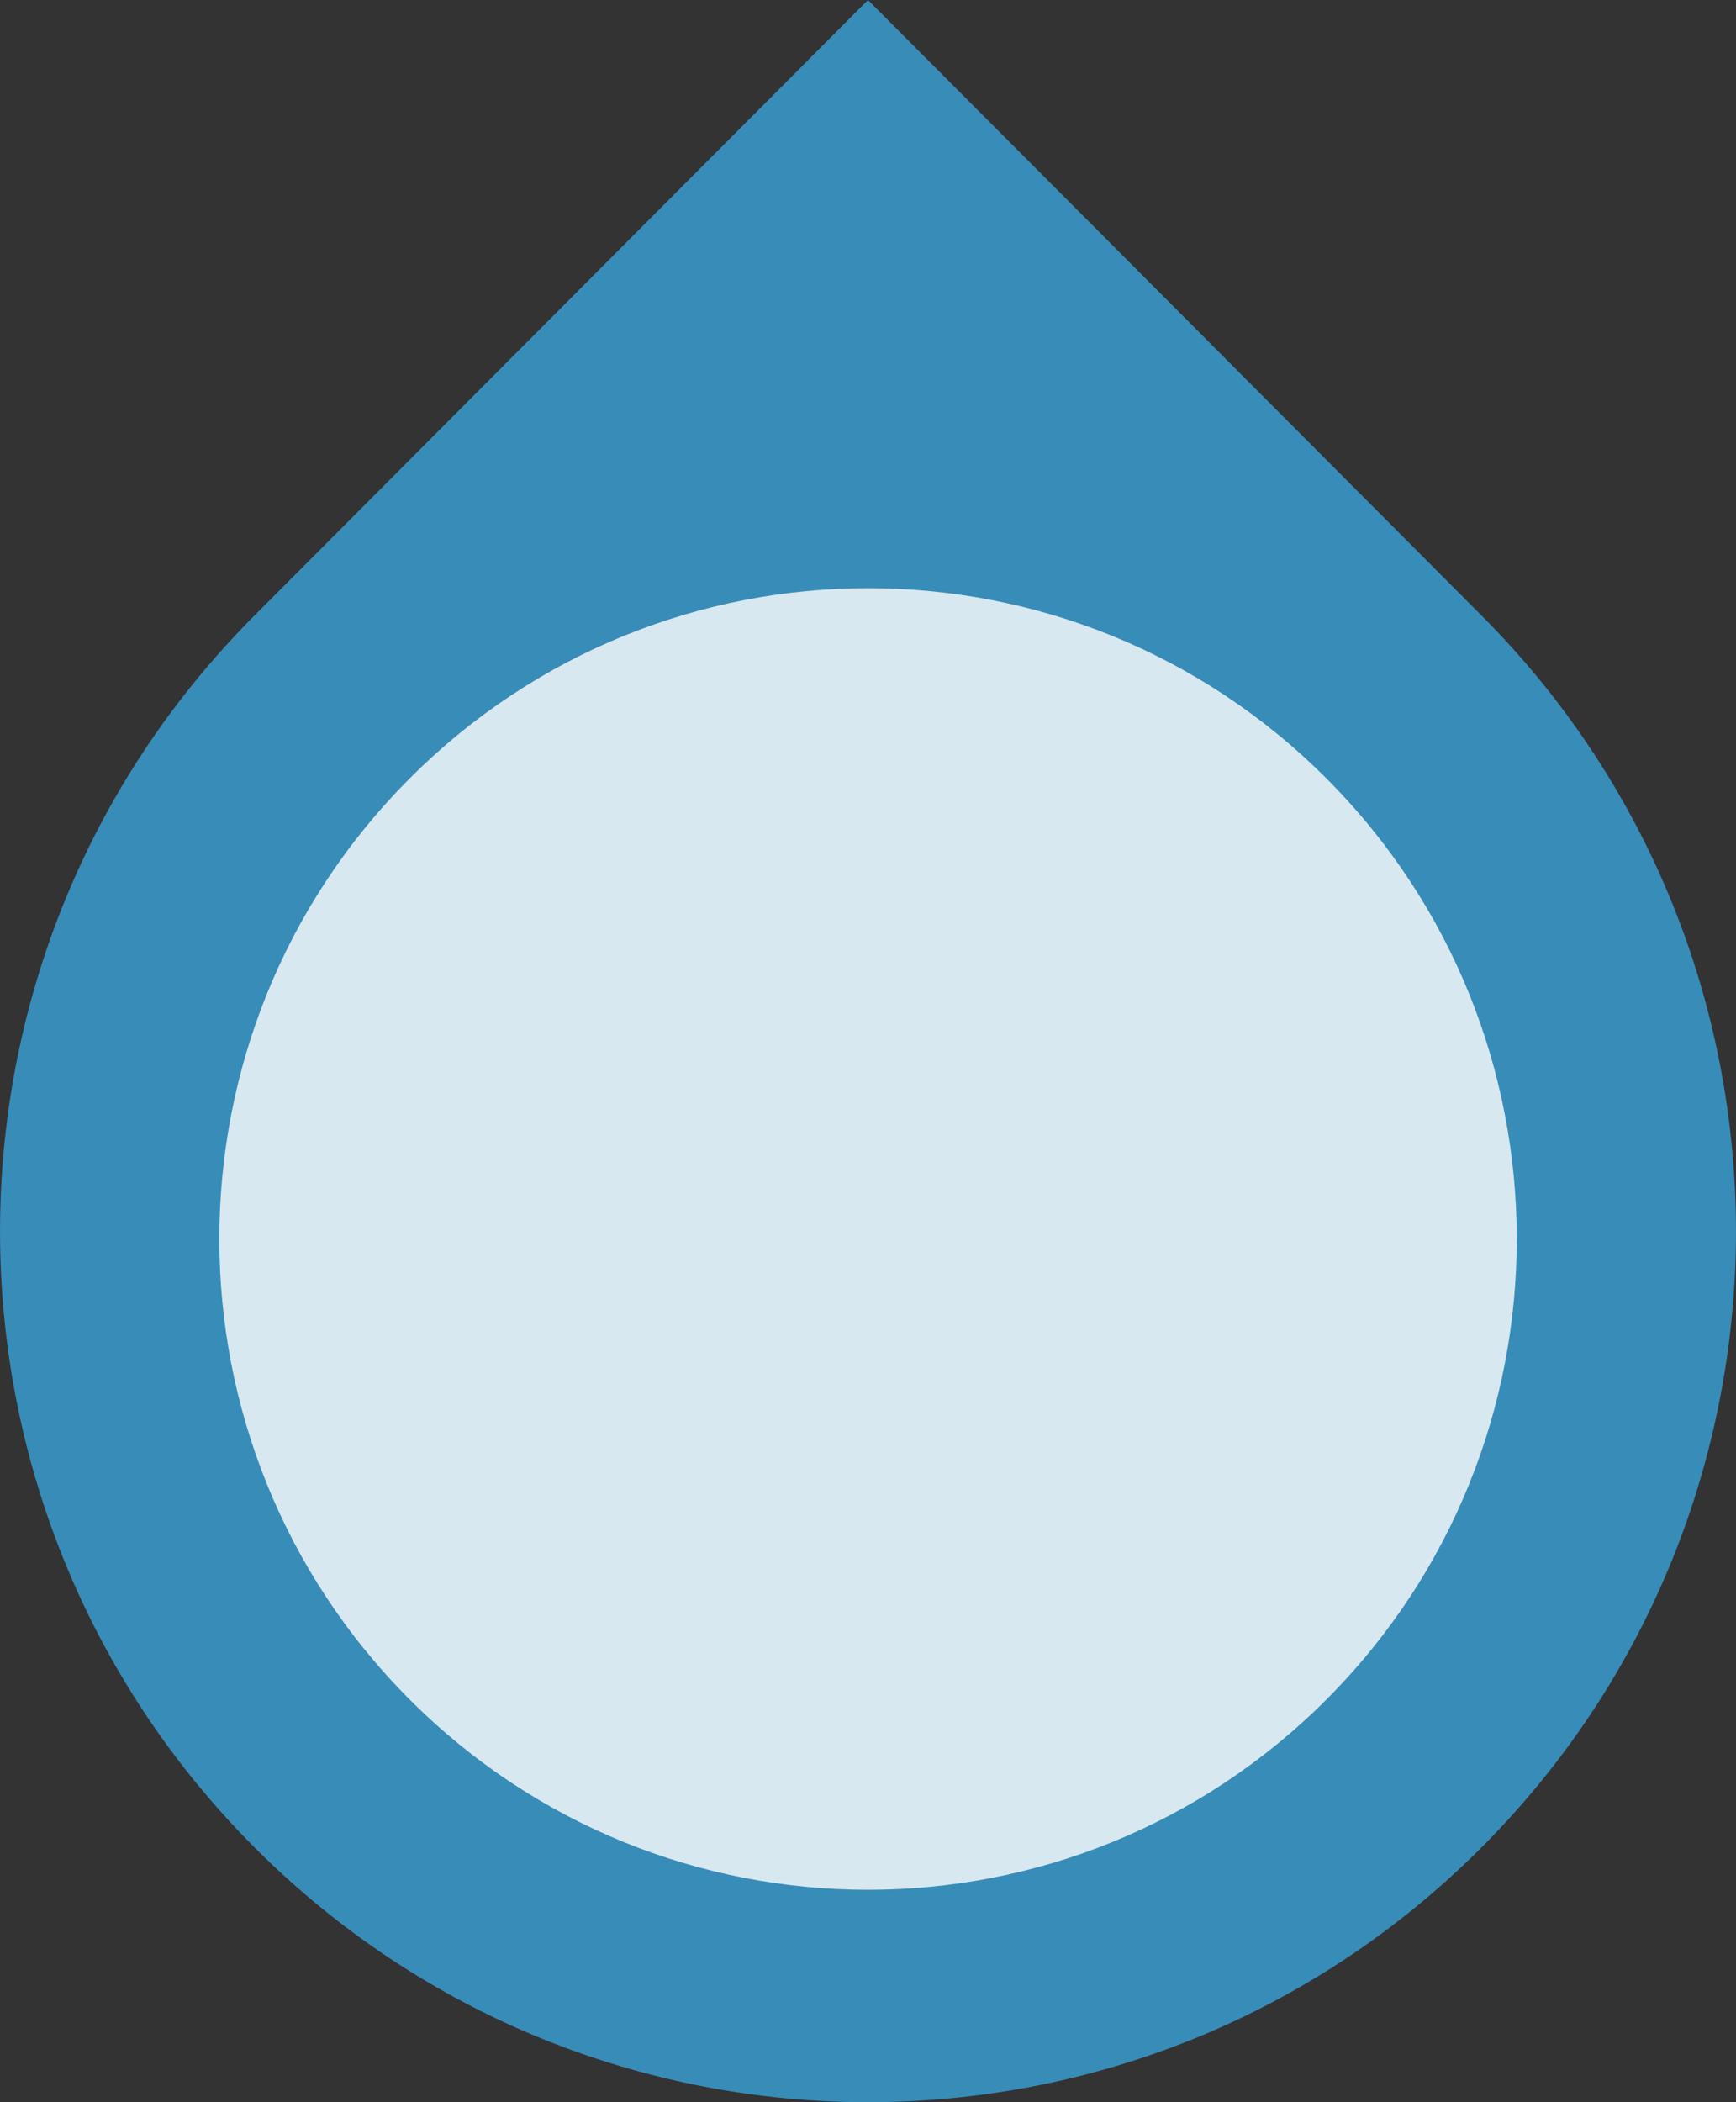 <?xml version="1.0" encoding="utf-8"?>
<!-- Generator: Adobe Illustrator 17.0.0, SVG Export Plug-In . SVG Version: 6.00 Build 0)  -->
<!DOCTYPE svg PUBLIC "-//W3C//DTD SVG 1.1//EN" "http://www.w3.org/Graphics/SVG/1.1/DTD/svg11.dtd">
<svg version="1.1" id="Capa_1" xmlns="http://www.w3.org/2000/svg" xmlns:xlink="http://www.w3.org/1999/xlink" x="0px" y="0px"
	 width="57px" height="69px" viewBox="0 0 57 69" enable-background="new 0 0 57 69" xml:space="preserve">
<rect x="0" y="0" width="57" height="69" fill="#333333" stroke="none"/>
<path fill="#388CB8" d="M48.653,60.629c-11.13,11.161-29.175,11.161-40.305,0s-11.13-29.258,0-40.419C13.912,14.629,28.5,0,28.5,0
	s14.587,14.629,20.152,20.21C59.782,31.371,59.782,49.467,48.653,60.629z"/>
<path opacity="0.8" fill="#FFFFFF" enable-background="new    " d="M43.563,55.771c8.318-8.342,8.318-21.867,0-30.209
	s-21.805-8.342-30.123,0s-8.318,21.867,0,30.209S35.245,64.113,43.563,55.771z"/>
</svg>
